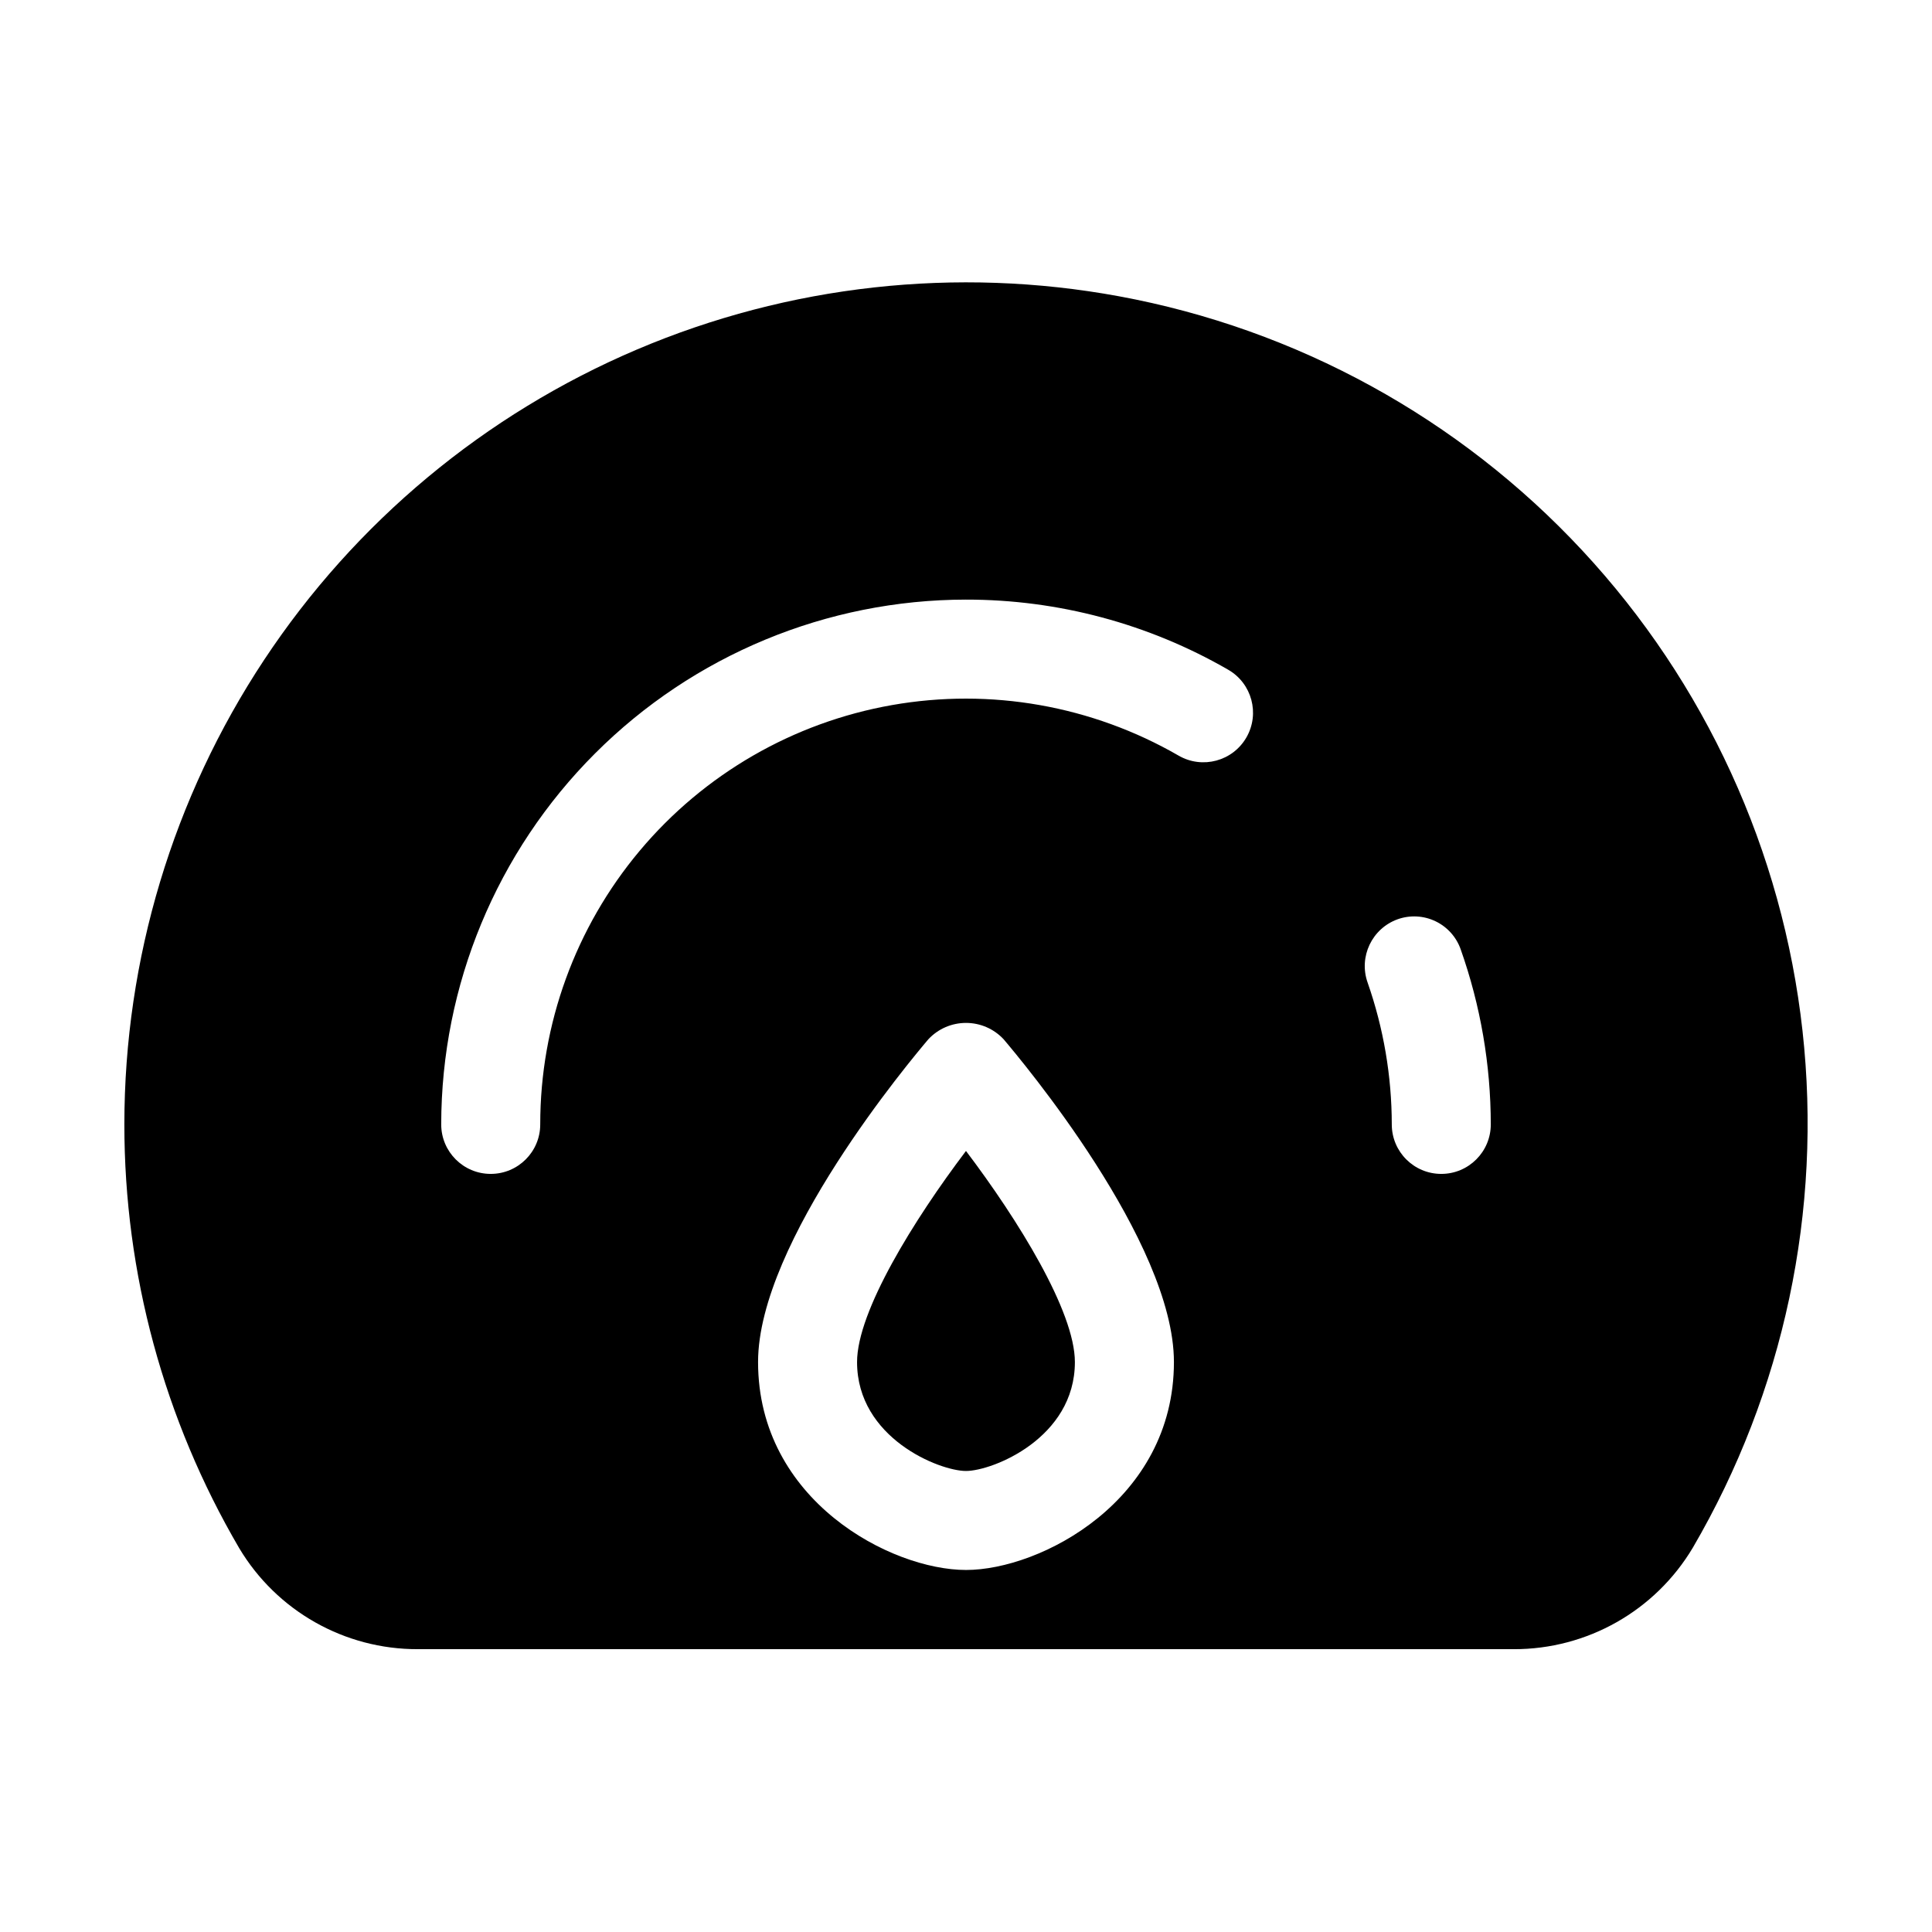 <?xml version="1.0" encoding="UTF-8"?>
<!-- Uploaded to: ICON Repo, www.svgrepo.com, Generator: ICON Repo Mixer Tools -->
<svg fill="#000000" width="800px" height="800px" version="1.1" viewBox="144 144 512 512" xmlns="http://www.w3.org/2000/svg">
 <g>
  <path d="m371.13 504.96c0 20.152 21.832 28.863 28.863 28.863s28.863-8.711 28.863-28.863c0-13.434-15.113-37.785-28.863-55.945-13.746 18.16-28.863 42.512-28.863 55.945z"/>
  <path d="m254.73 581.05h290.43c19.445 0.043 37.477-10.168 47.441-26.871 24.16-41.355 34.359-89.395 29.082-137-5.273-47.605-25.746-92.246-58.375-127.31-32.633-35.062-75.691-58.684-122.8-67.359-43.047-7.922-87.477-3.004-127.75 14.133-40.277 17.137-74.629 45.742-98.773 82.25-24.145 36.512-37.023 79.316-37.027 123.09-0.012 39.473 10.496 78.238 30.438 112.3 9.949 16.656 27.941 26.828 47.34 26.766zm145.27-20.992c-19.836 0-55.105-18.367-55.105-55.105 0-31.906 40.516-80.086 45.133-85.543v0.004c2.582-2.766 6.191-4.332 9.973-4.332 3.777 0 7.391 1.566 9.969 4.332 4.617 5.457 45.133 53.633 45.133 85.543 0 36.734-35.371 55.102-55.102 55.102zm114.41-172.45c3.269-1.16 6.867-0.969 9.996 0.527 3.133 1.496 5.539 4.176 6.691 7.449 5.266 14.902 7.965 30.59 7.977 46.395 0 7.246-5.875 13.117-13.121 13.117-7.246 0-13.117-5.871-13.117-13.117-0.012-12.797-2.176-25.5-6.402-37.578-2.422-6.84 1.145-14.348 7.977-16.793zm-114.41-84.703c24.391-0.027 48.359 6.379 69.48 18.578 6.293 3.621 8.453 11.66 4.828 17.949-3.621 6.289-11.656 8.449-17.945 4.828-22.969-13.266-49.879-18.012-76-13.402-26.121 4.606-49.781 18.273-66.824 38.594-17.047 20.324-26.383 46-26.371 72.527 0 7.246-5.875 13.117-13.121 13.117s-13.121-5.871-13.121-13.117c0.027-36.879 14.688-72.234 40.766-98.309 26.074-26.078 61.43-40.738 98.309-40.766z"/>
 </g>
</svg>
